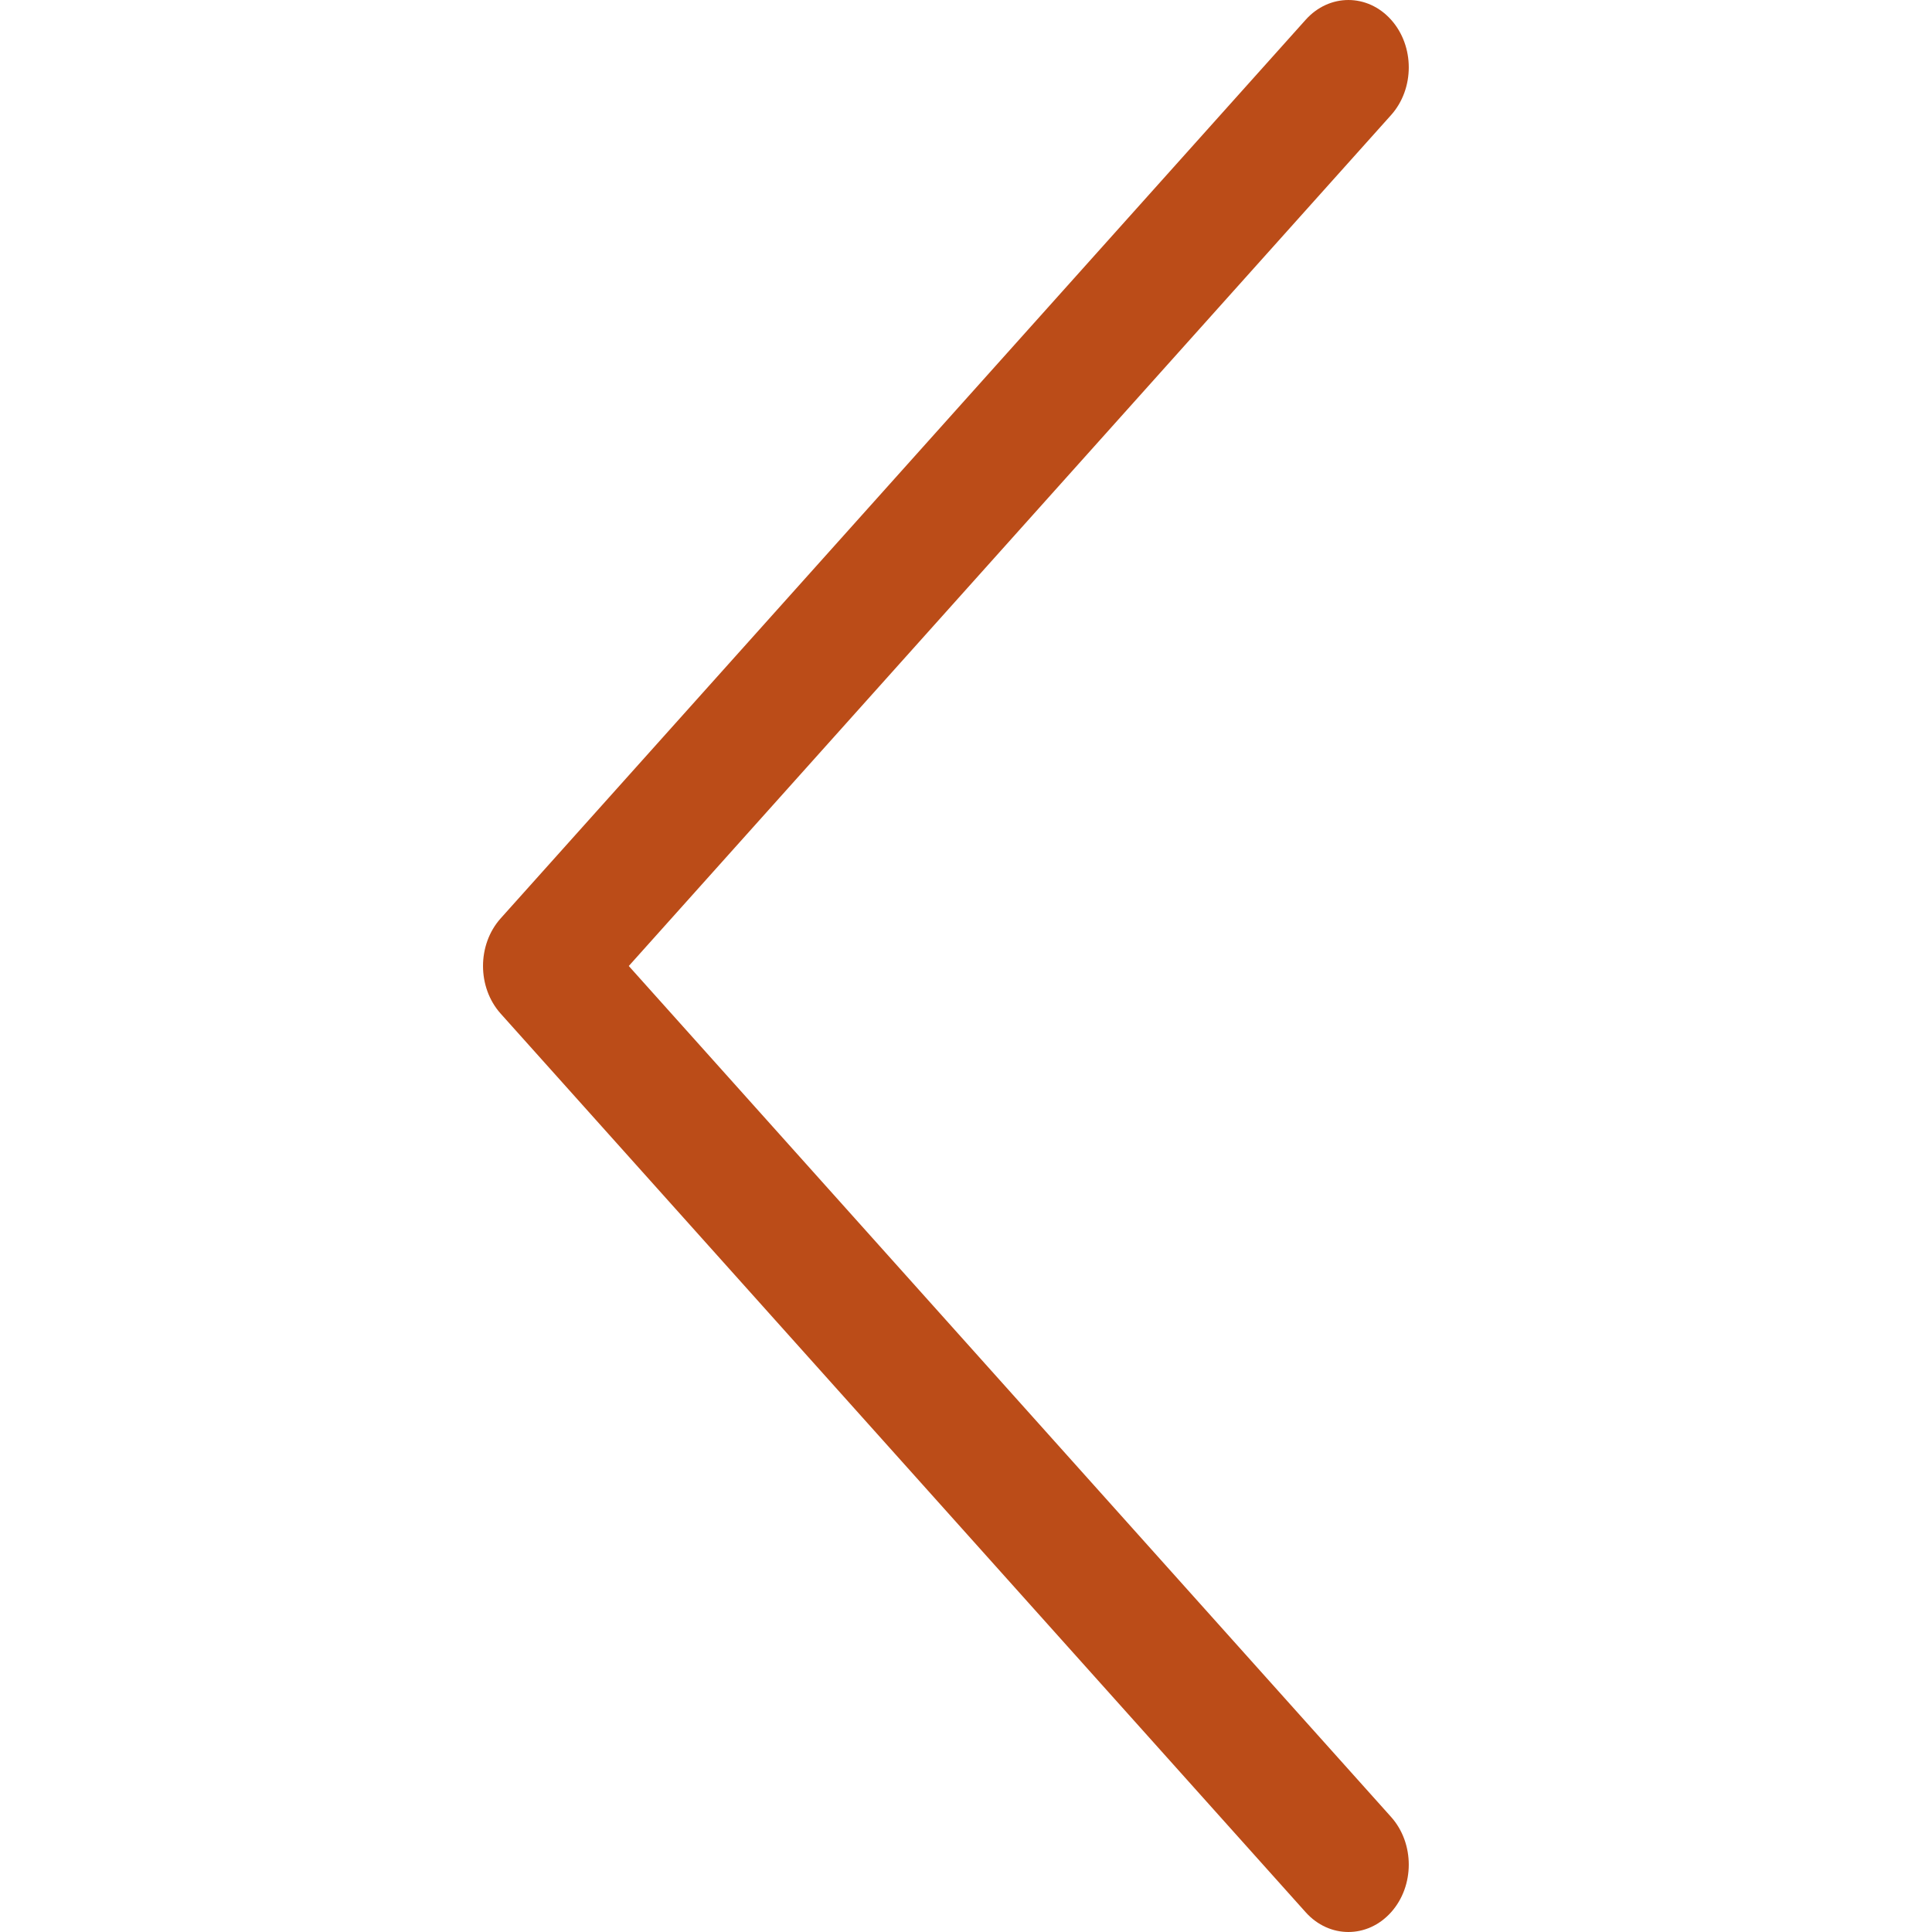 <svg width="92" height="92" viewBox="0 0 92 92" fill="none" xmlns="http://www.w3.org/2000/svg">
    <g clip-path="url(#m711xup34a)">
        <path fill-rule="evenodd" clip-rule="evenodd" d="m29.942 46 36.3-40.521c1.123-1.254 1.123-3.286 0-4.539-1.123-1.253-2.943-1.253-4.066 0L23.843 43.73c-1.123 1.254-1.123 3.286 0 4.54l38.333 42.79c1.123 1.253 2.943 1.253 4.066 0 1.123-1.253 1.123-3.285 0-4.539L29.942 46z" fill="#BB4C18"/>
    </g>
    <defs>
        <clipPath id="m711xup34a">
            <path fill="#fff" d="M0 0h92v92H0z"/>
        </clipPath>
    </defs>
</svg>

